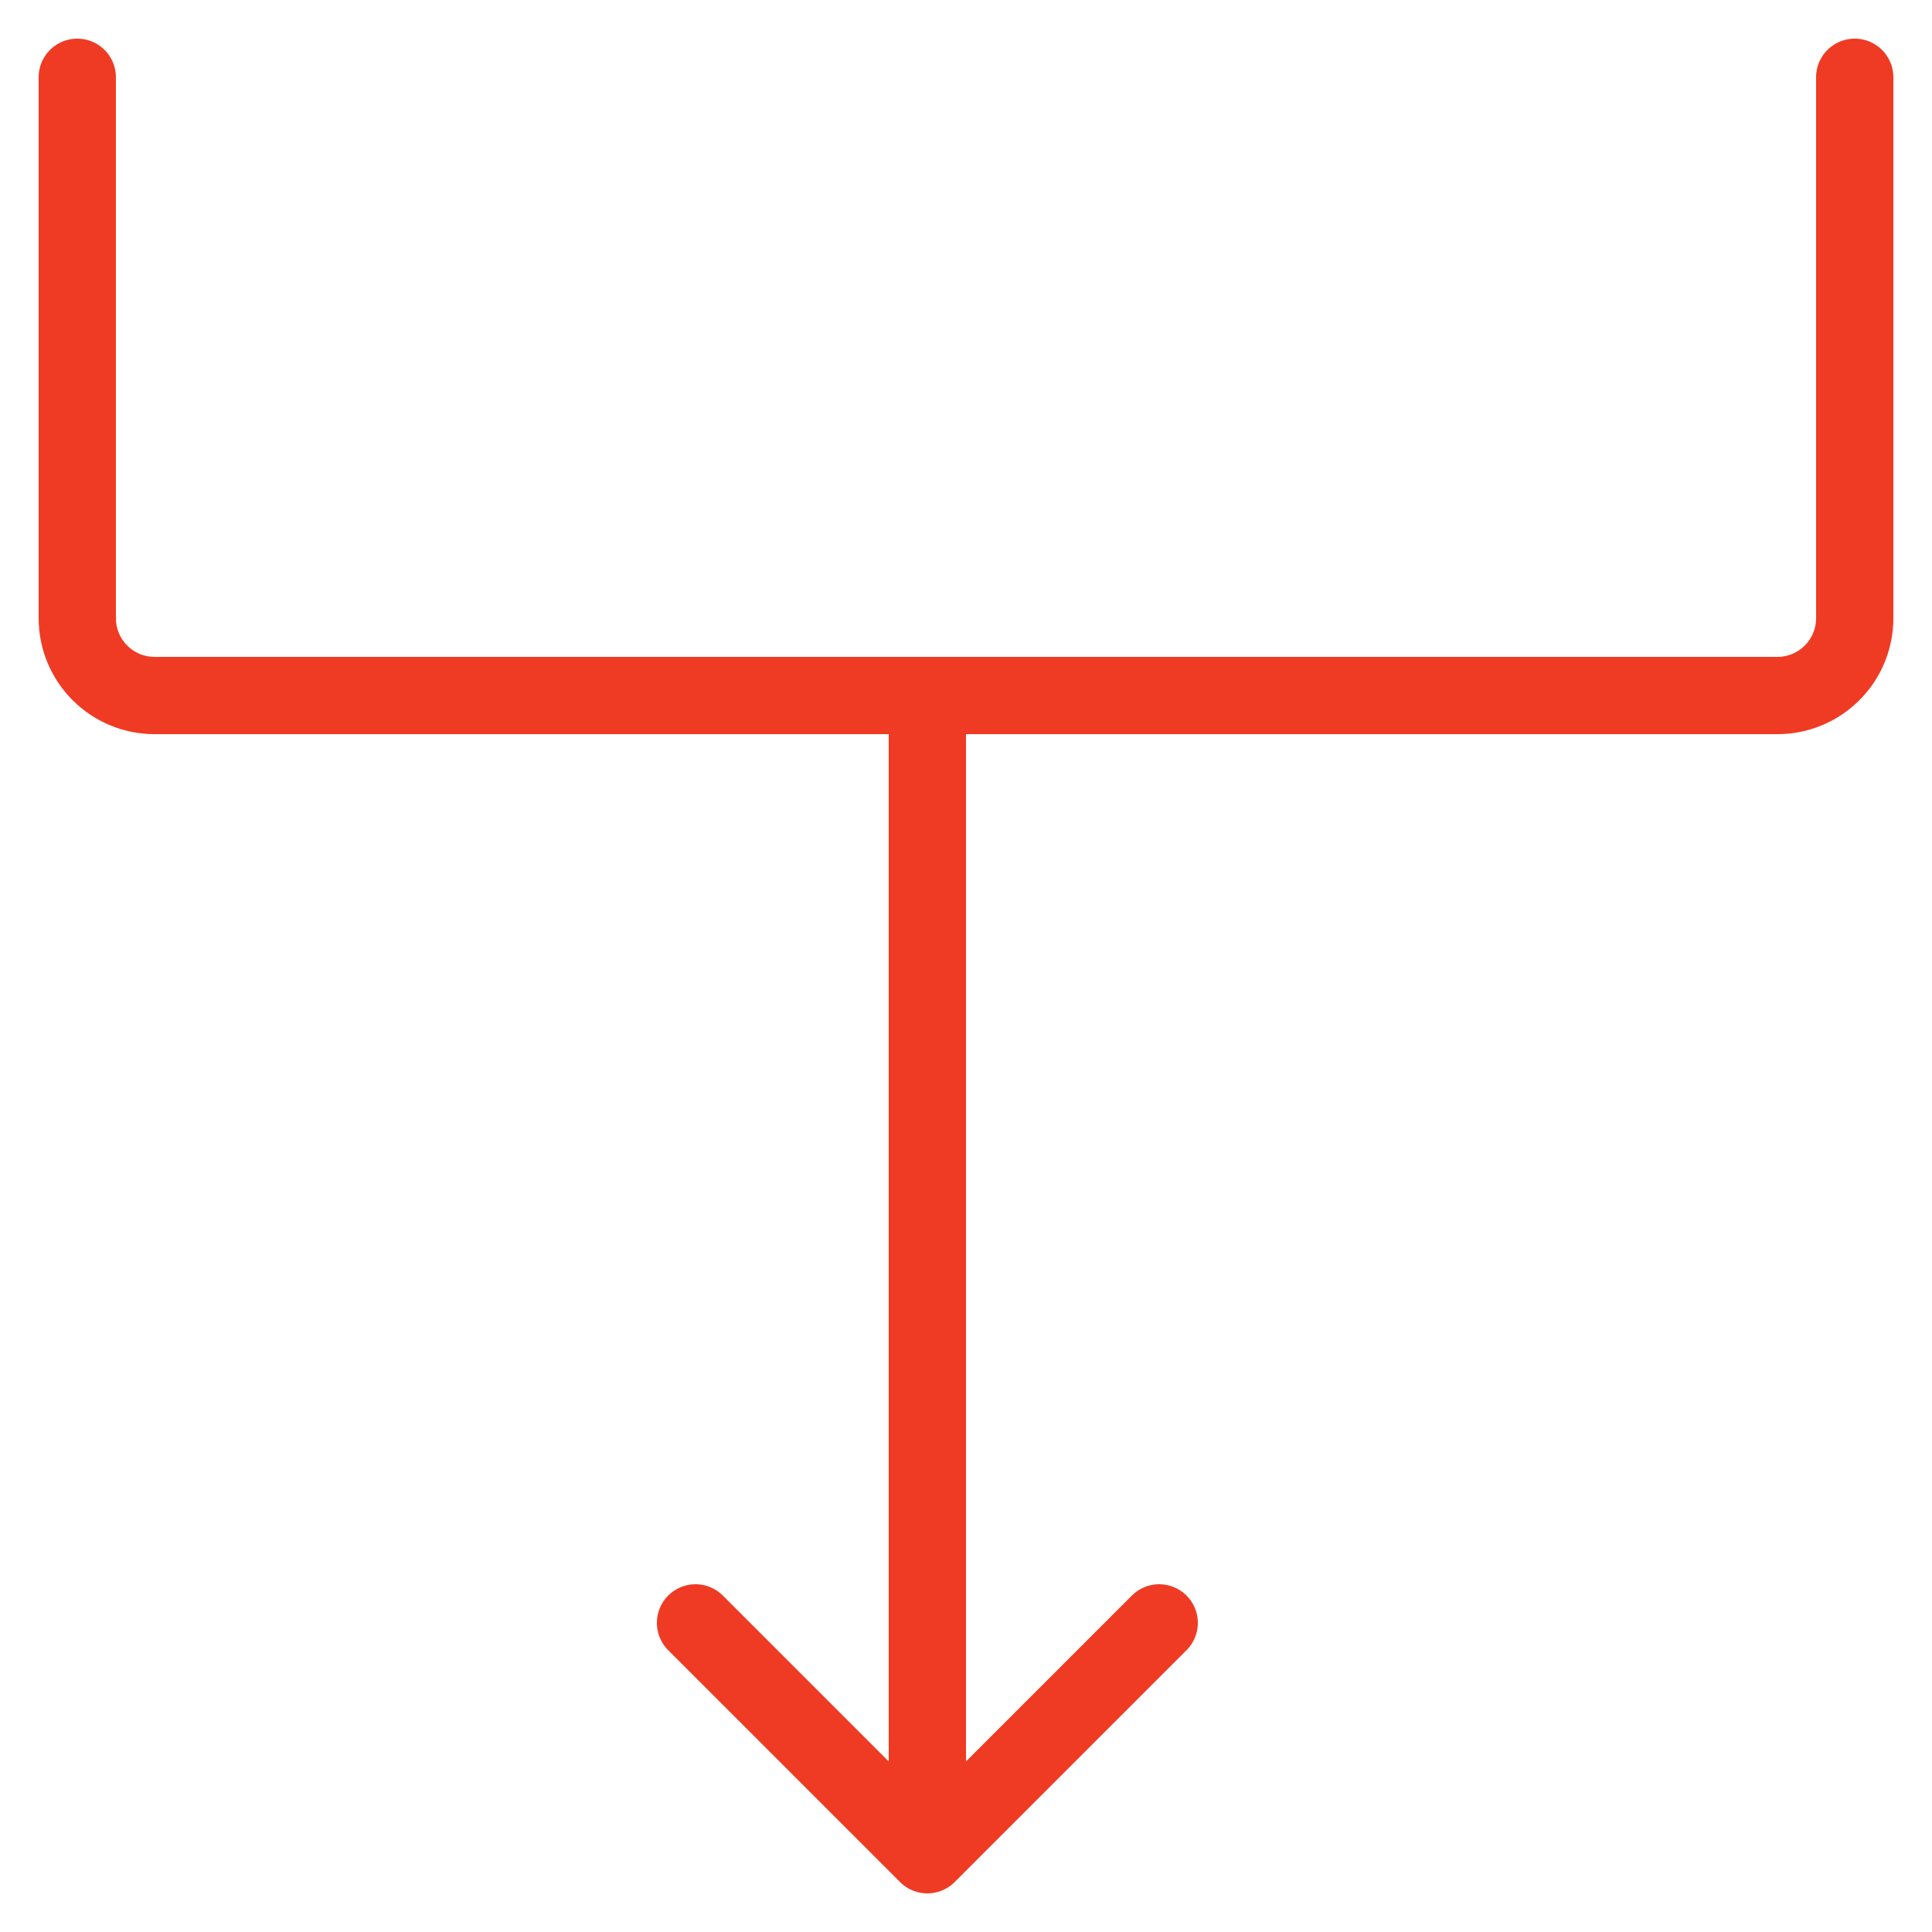 <?xml version="1.0" encoding="UTF-8"?> <svg xmlns="http://www.w3.org/2000/svg" width="100" height="100" viewBox="0 0 100 100" fill="none"><path d="M36 84L48 96L60 84" stroke="#EF3B24" stroke-width="4" stroke-linecap="round" stroke-linejoin="round"></path><path d="M4 4V32C4 33.061 4.421 34.078 5.172 34.828C5.922 35.579 6.939 36 8 36H92C93.061 36 94.078 35.579 94.828 34.828C95.579 34.078 96 33.061 96 32V4" stroke="#EF3B24" stroke-width="4" stroke-linecap="round" stroke-linejoin="round"></path><path d="M48 36V94" stroke="#EF3B24" stroke-width="4" stroke-linecap="round" stroke-linejoin="round"></path></svg> 